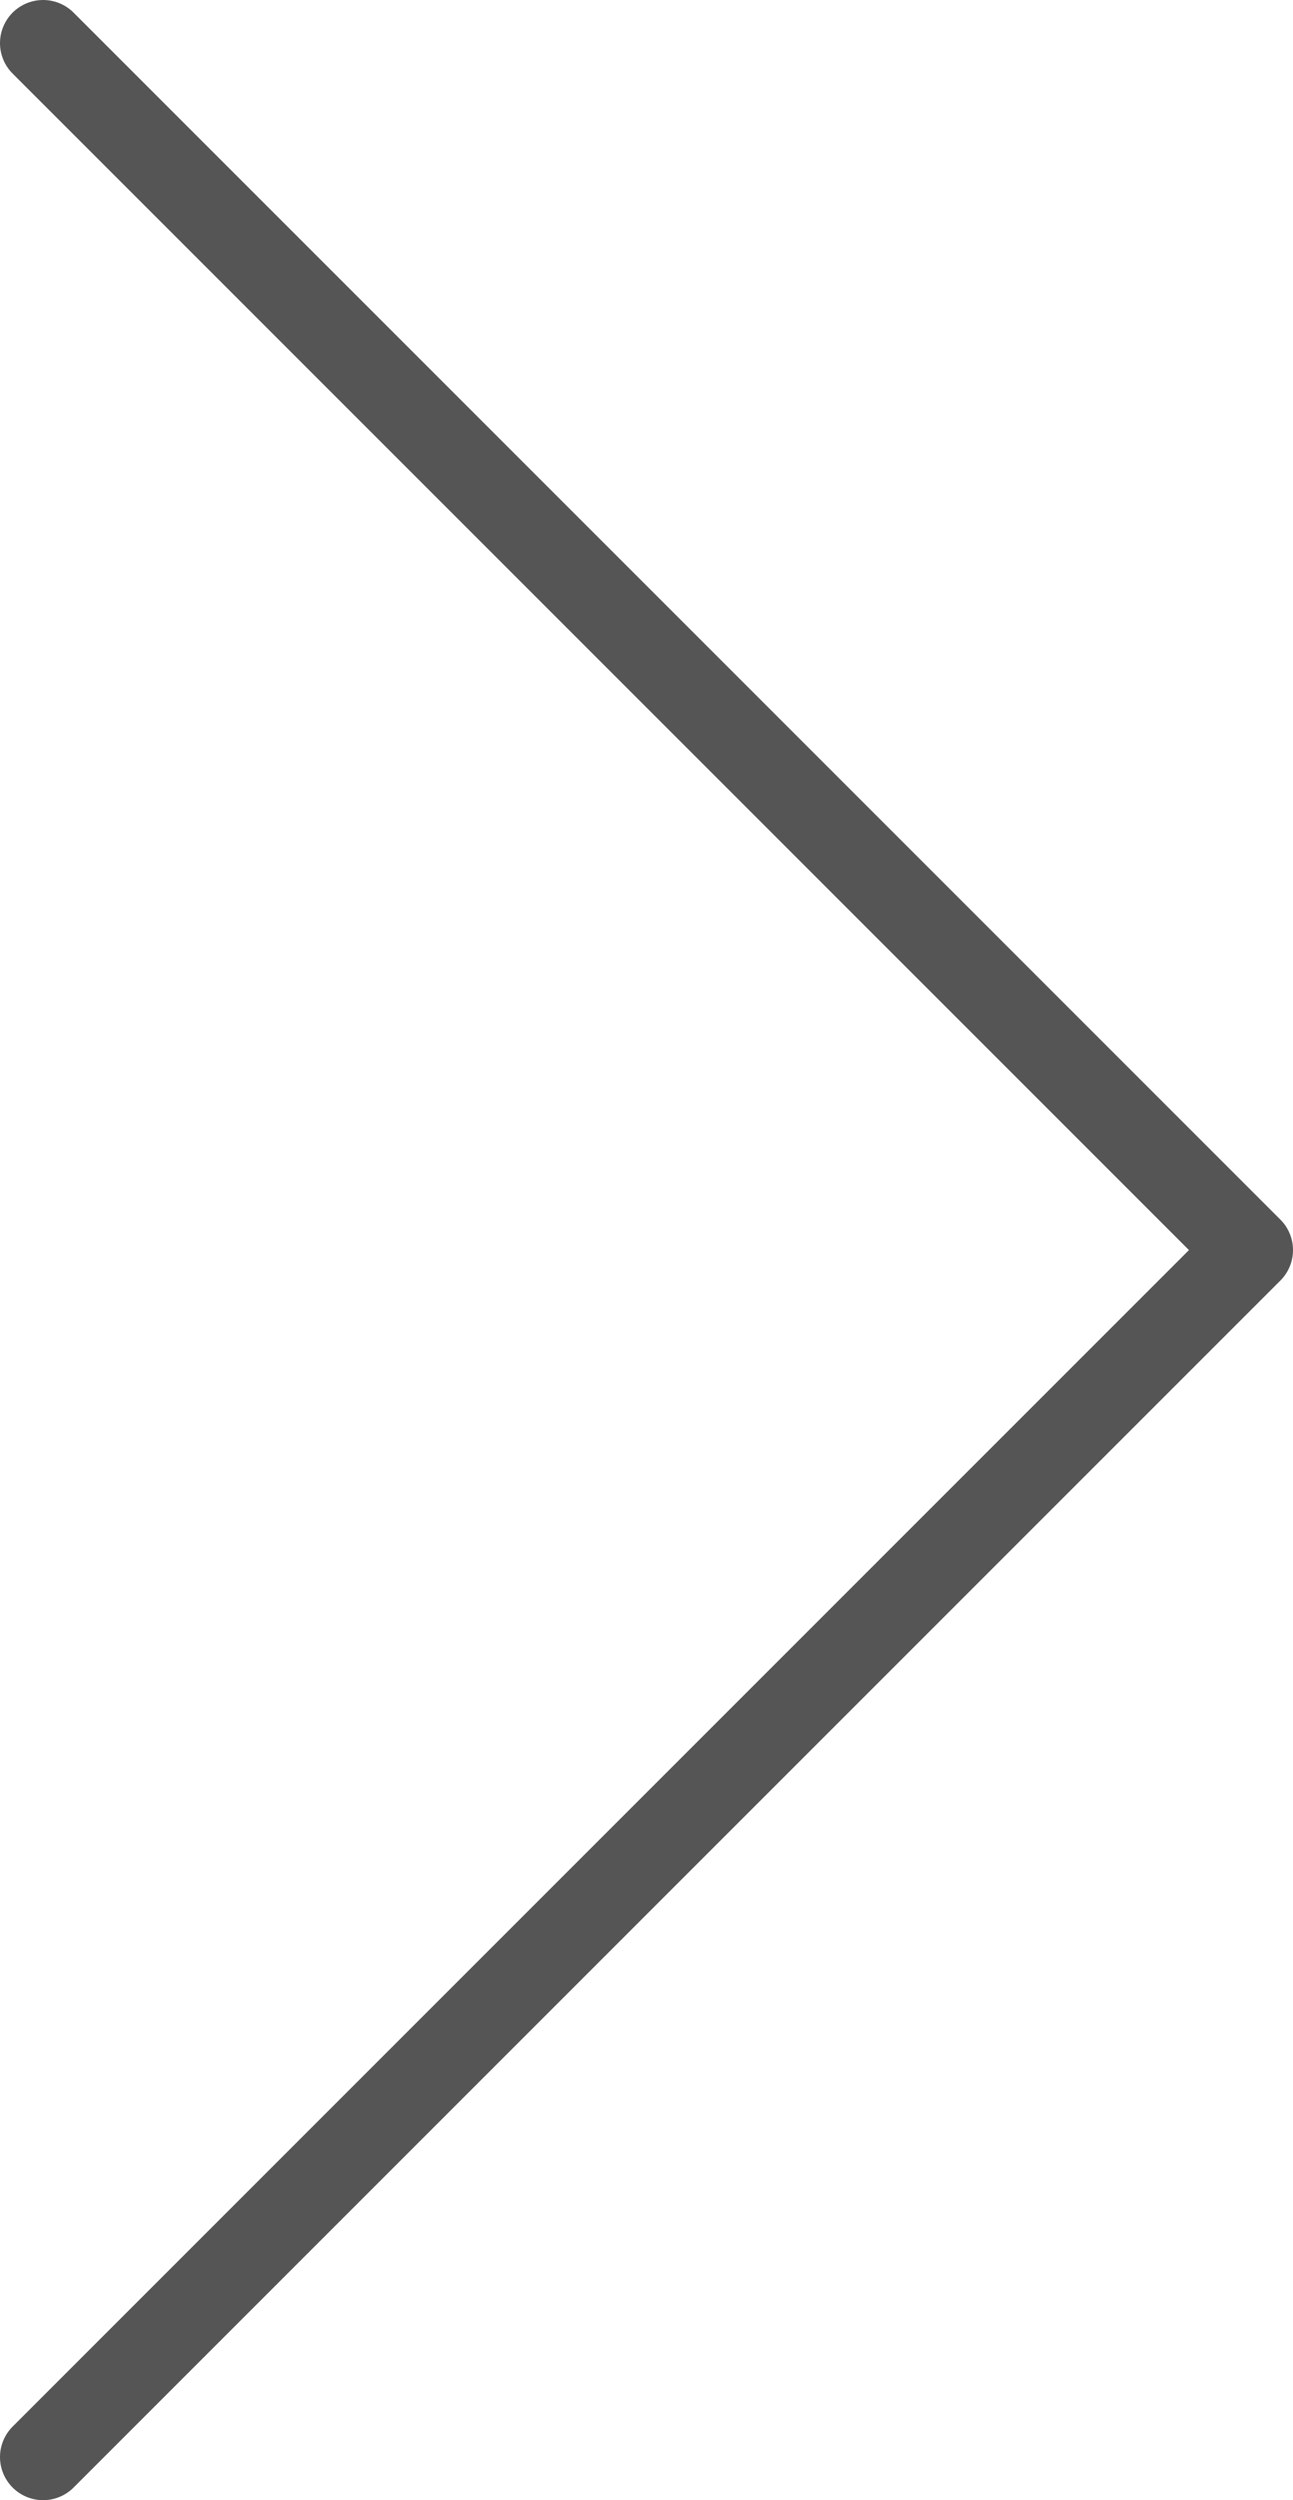 <svg width="30" height="58" viewBox="0 0 30 58" fill="none" xmlns="http://www.w3.org/2000/svg">
<path id="Vector" d="M1 57L29 29L1 1" stroke="#555555" stroke-width="2" stroke-linecap="round" stroke-linejoin="round"/>
</svg>
